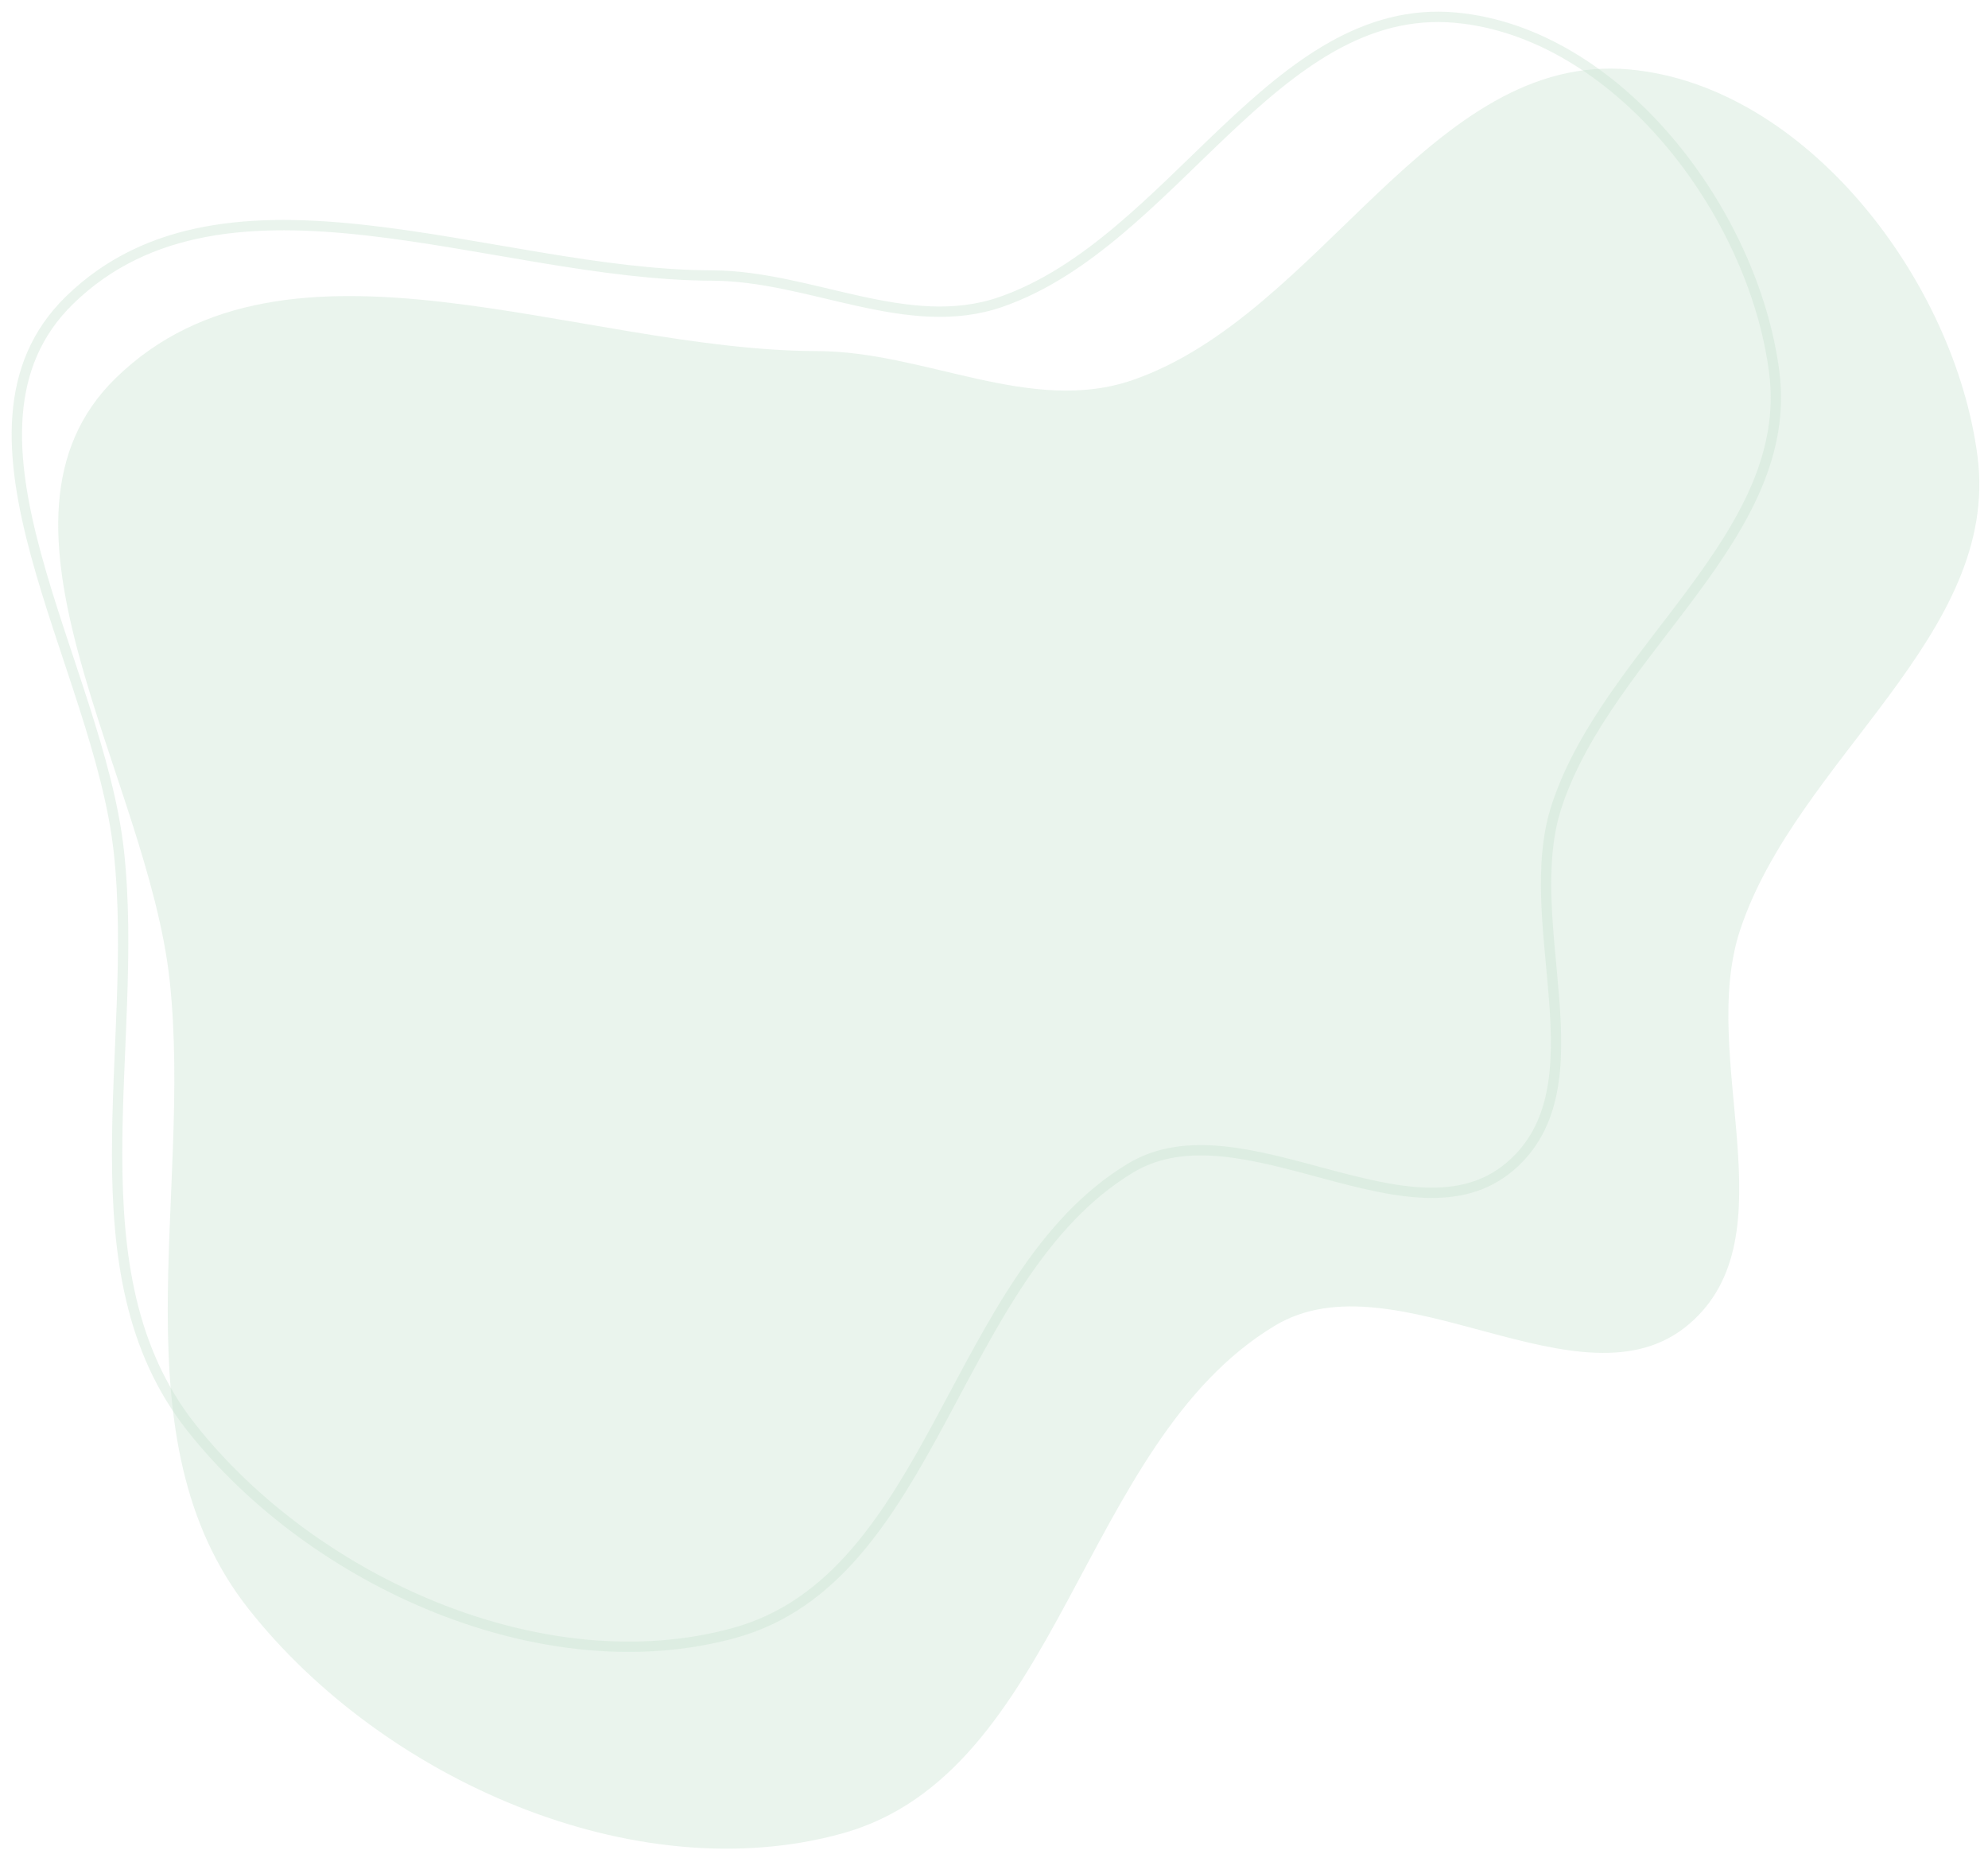 <?xml version="1.0" encoding="UTF-8"?> <svg xmlns="http://www.w3.org/2000/svg" width="118" height="110" viewBox="0 0 118 110" fill="none"><path fill-rule="evenodd" clip-rule="evenodd" d="M67.244 22.549C78.418 18.675 84.941 3.056 96.719 4.122C107.186 5.071 116.036 16.666 117.379 27.09C118.744 37.69 106.666 45.027 103.293 55.169C100.757 62.791 106.367 73.378 100.249 78.584C93.879 84.004 82.835 74.364 75.668 78.673C64.12 85.616 62.961 105.227 49.972 108.809C37.619 112.216 22.683 105.536 14.749 95.474C6.837 85.439 11.441 70.911 10.073 58.206C8.765 46.053 -1.878 30.941 6.885 22.421C17.047 12.541 34.338 20.805 48.51 20.835C54.911 20.848 61.197 24.645 67.244 22.549Z" fill="#CCE5D3" fill-opacity="0.4"></path><path fill-rule="evenodd" clip-rule="evenodd" d="M59.406 17.919C69.638 14.373 75.61 0.071 86.394 1.048C95.978 1.916 104.082 12.533 105.311 22.078C106.561 31.783 95.502 38.501 92.413 47.787C90.091 54.767 95.228 64.46 89.626 69.227C83.794 74.189 73.682 65.363 67.119 69.309C56.546 75.665 55.485 93.622 43.592 96.902C32.281 100.021 18.604 93.905 11.34 84.691C4.095 75.503 8.311 62.201 7.059 50.568C5.861 39.44 -3.884 25.604 4.14 17.802C13.444 8.756 29.277 16.323 42.253 16.35C48.113 16.362 53.869 19.839 59.406 17.919Z" stroke="#CCE5D3" stroke-opacity="0.4" stroke-width="0.614"></path></svg> 